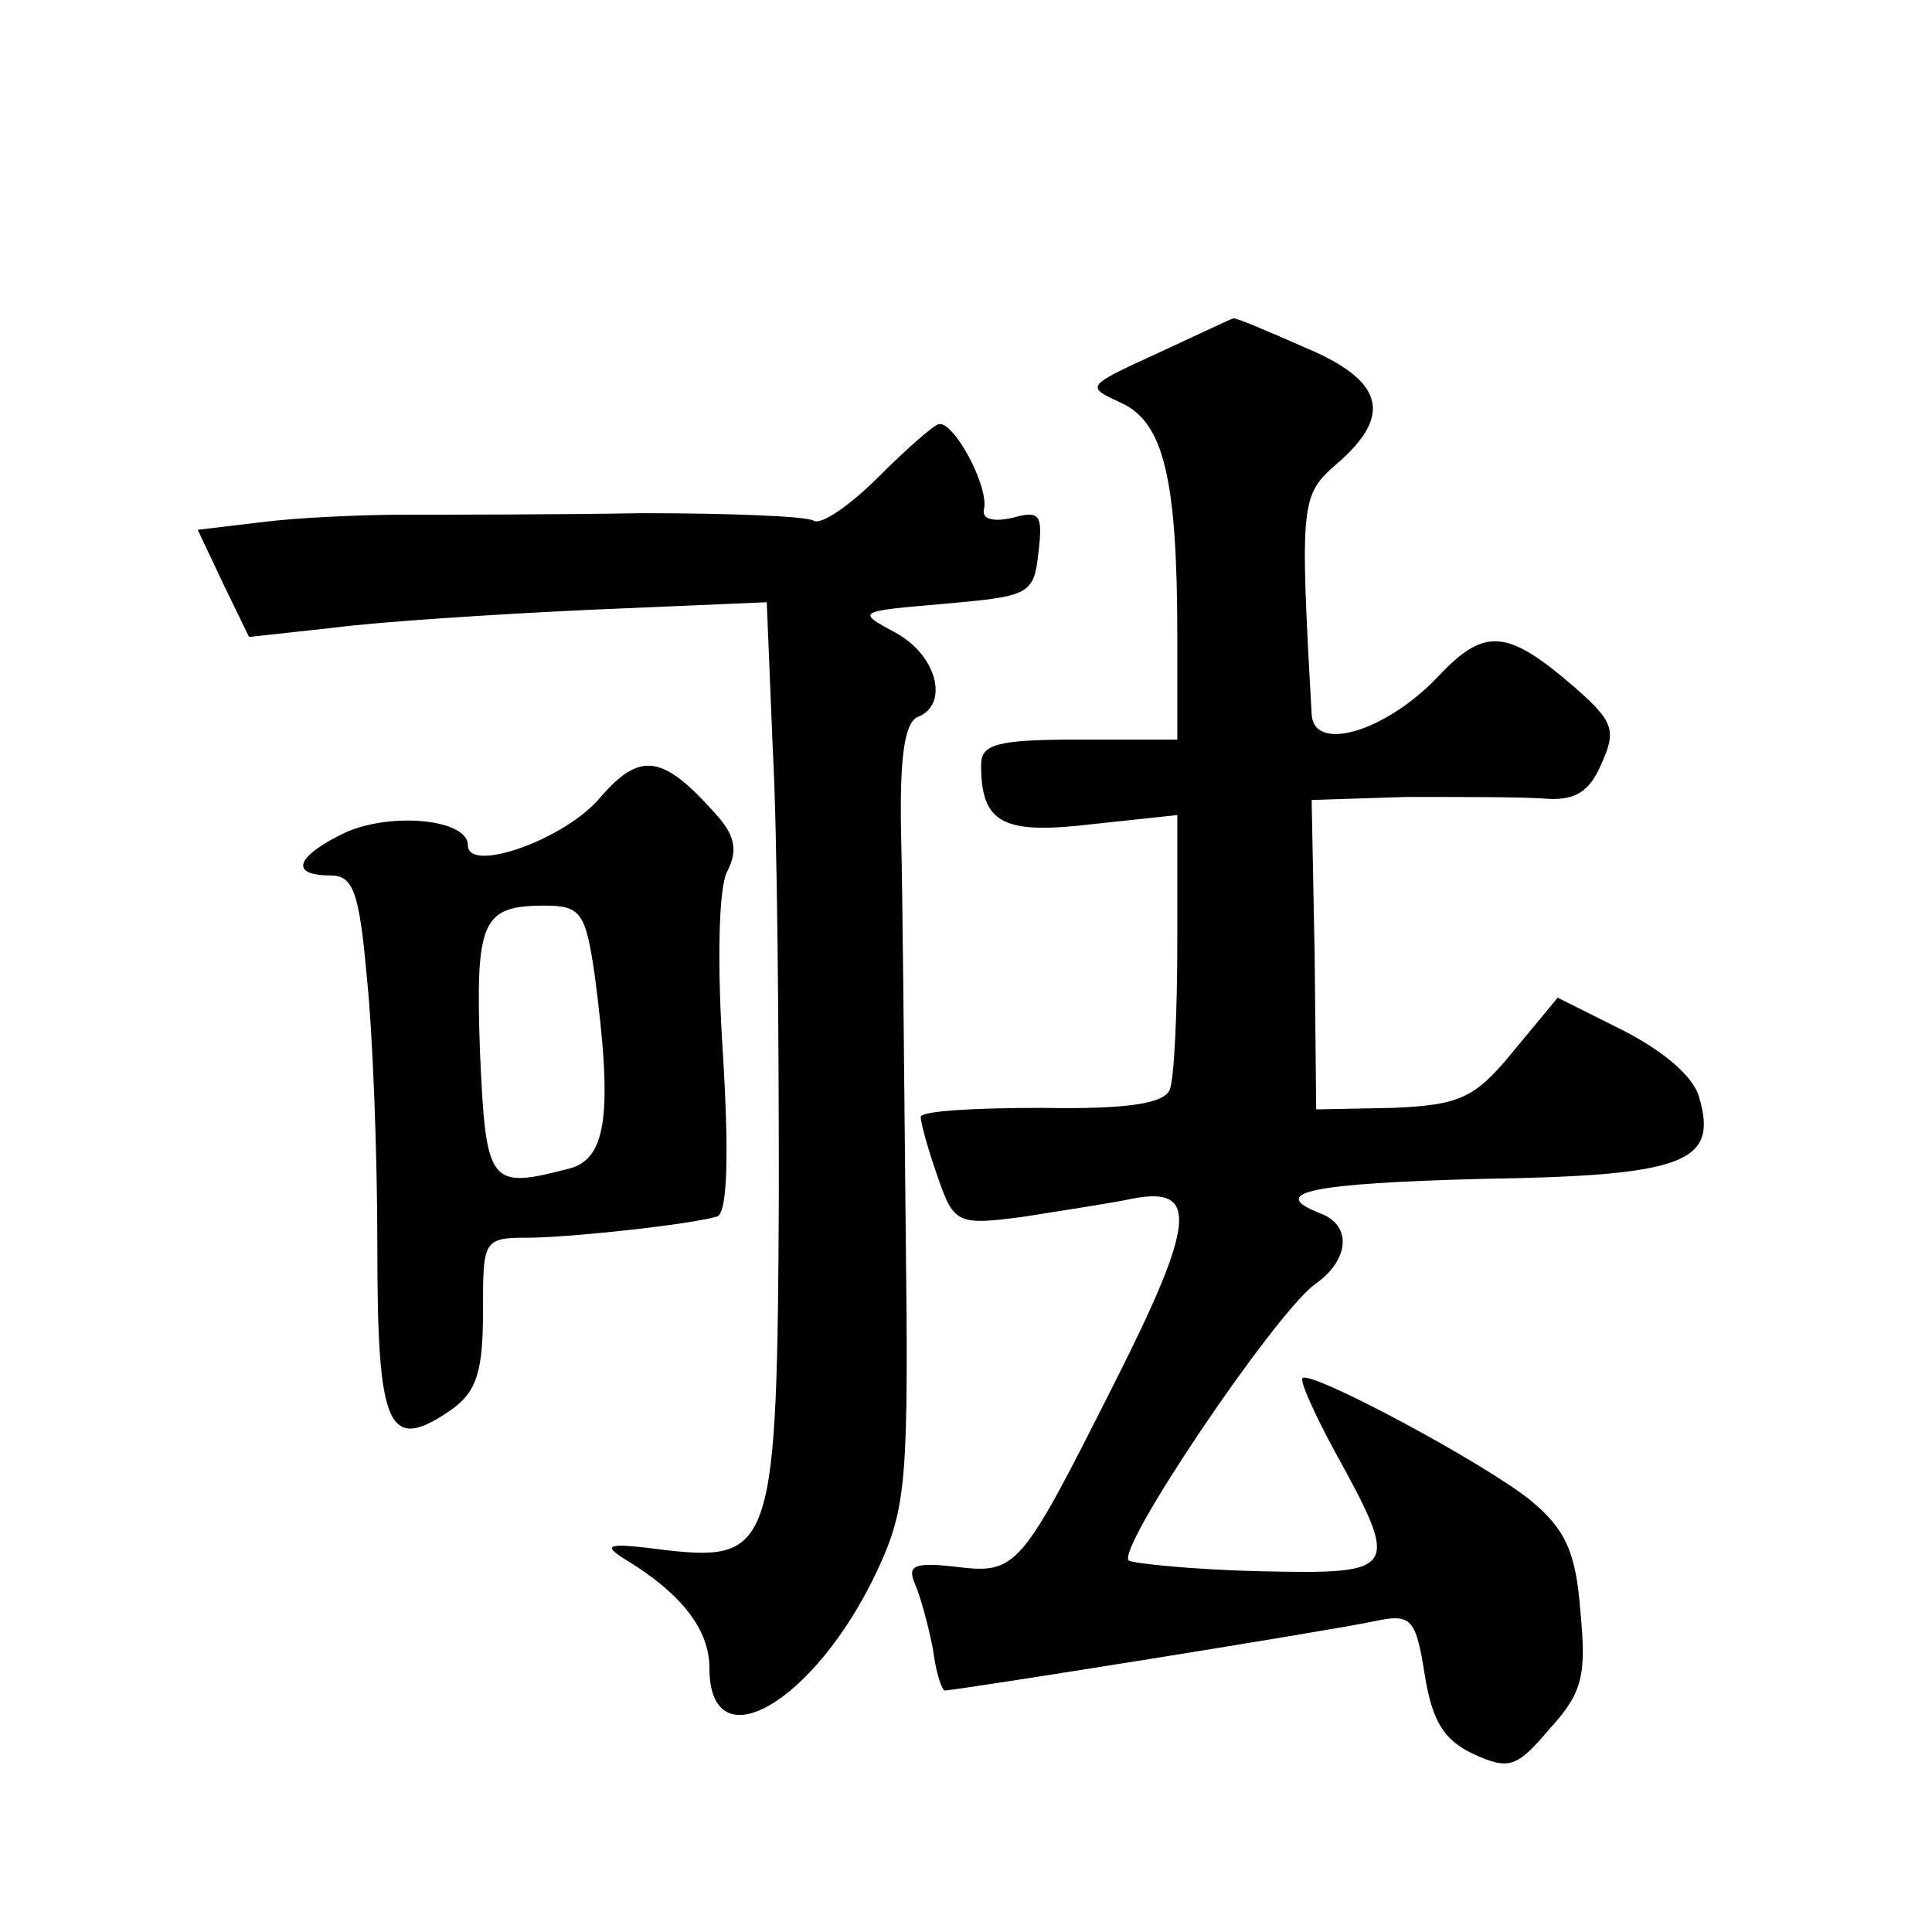 <?xml version="1.0" standalone="no"?>
<!DOCTYPE svg PUBLIC "-//W3C//DTD SVG 20010904//EN"
 "http://www.w3.org/TR/2001/REC-SVG-20010904/DTD/svg10.dtd">
<svg version="1.0" xmlns="http://www.w3.org/2000/svg"
 width="128pt" height="128pt" viewBox="0 0 128 128"
 preserveAspectRatio="xMidYMid meet">
<g transform="translate(0,128) scale(0.1,-0.1)"
fill="#0" stroke="none">
<path d="M767 1046 c-48 -22 -48 -22 -24 -33 28 -13 37 -50 37 -155 l0 -68 -65
0 c-55 0 -65 -3 -65 -17 0 -39 15 -46 74 -39 l56 6 0 -84 c0 -46 -2 -90 -5 -98
-4 -9 -27 -13 -85 -12 -44 0 -80 -2 -80 -6 0 -4 5 -22 11 -39 11 -32 13 -33 58
-27 25 4 58 9 72 12 43 8 41 -16 -12 -121 -63 -125 -65 -128 -106 -123 -27 3 -32
1 -27 -11 4 -9 9 -28 12 -43 2 -16 6 -28 8 -28 7 0 258 40 285 46 24 5 27 2 33
-36 5 -31 13 -43 32 -52 24 -11 29 -9 51 17 22 24 24 36 20 78 -3 39 -10 54 -33
73 -31 25 -145 86 -151 81 -2 -2 8 -24 21 -48 44 -80 43 -82 -49 -80 -43 1 -83
5 -87 7 -10 6 96 163 123 183 23 16 25 39 4 47 -36 14 -7 20 108 23 133 2 155 11
143 53 -3 14 -23 31 -50 45 l-44 22 -29 -35 c-26 -32 -36 -36 -80 -38 l-51 -1 -1
102 -2 103 63 2 c35 0 75 0 90 -1 21 -2 31 4 39 23 10 22 8 28 -17 50 -45 39 -60
41 -91 8 -35 -37 -83 -51 -84 -25 -8 142 -7 145 17 166 37 32 31 55 -22 77 -25
11 -46 20 -47 19 -1 0 -24 -11 -50 -23z M582 964 c-19 -19 -38 -32 -43 -29 -4 3
-56 5 -114 5 -58 -1 -129 -1 -157 -1 -29 0 -72 -2 -95 -5 l-42 -5 17 -36 17 -35
55 6 c30 4 107 9 171 12 l117 5 4 -98 c3 -54 4 -186 4 -293 -1 -235 -4 -245 -75
-237 -38 5 -43 4 -27 -6 38 -23 56 -47 56 -72 0 -64 70 -23 111 64 20 43 21 60
19 231 -1 102 -2 218 -3 257 -1 50 2 74 11 78 21 8 13 41 -15 56 -26 14 -25 14
33 19 56 5 59 6 62 34 3 25 1 28 -17 23 -13 -3 -21 -1 -19 6 3 15 -20 58 -30 56
-4 -1 -22 -17 -40 -35z M398 752 c-23 -28 -88 -51 -88 -32 0 17 -49 22 -80 9 -34
-16 -39 -29 -11 -29 15 0 19 -11 24 -67 4 -38 7 -118 7 -179 0 -121 7 -137 49 -108
17 12 21 26 21 65 0 49 0 49 33 49 34 1 105 9 122 14 7 2 8 41 4 107 -4 60 -3 112
3 122 7 14 5 24 -9 39 -34 38 -49 40 -75 10z m-4 -118 c12 -91 8 -121 -16 -128
-54 -14 -56 -12 -60 77 -3 87 1 97 43 97 24 0 27 -5 33 -46z"/>
</g>
</svg>

